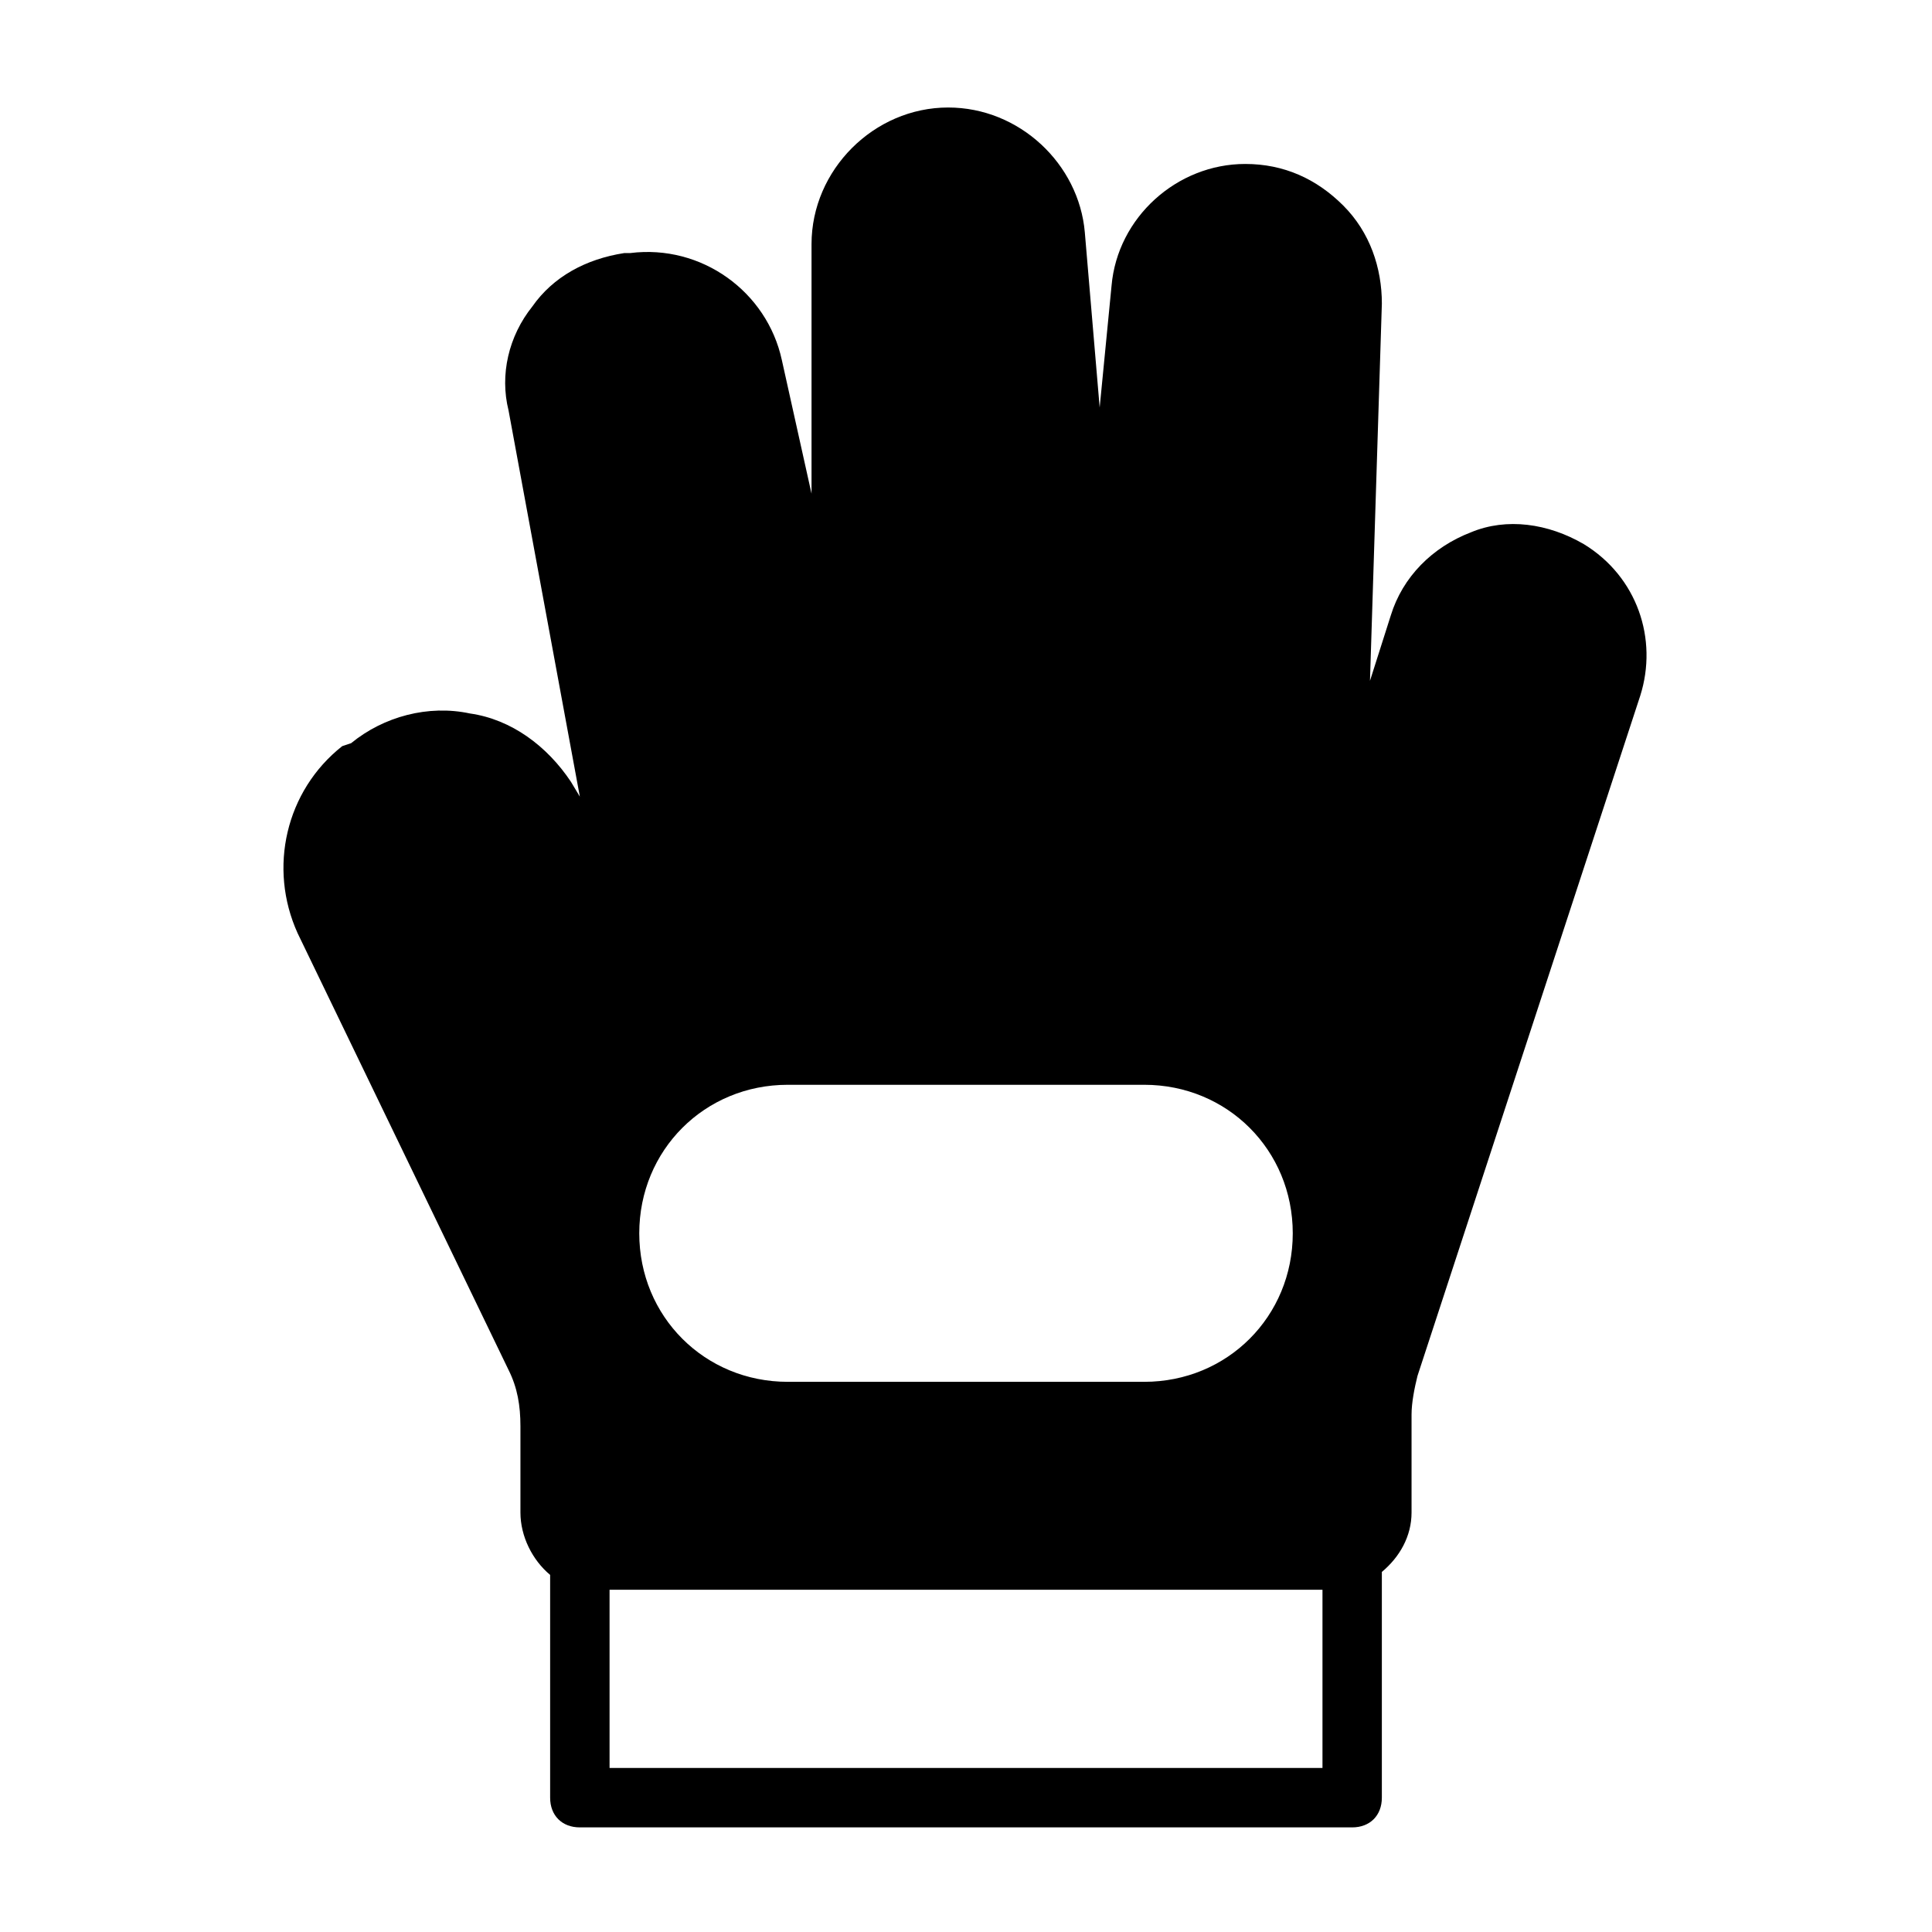 <?xml version="1.0" encoding="UTF-8"?>
<!-- Uploaded to: ICON Repo, www.svgrepo.com, Generator: ICON Repo Mixer Tools -->
<svg fill="#000000" width="800px" height="800px" version="1.1" viewBox="144 144 512 512" xmlns="http://www.w3.org/2000/svg">
 <path d="m563.74 288.21c-9.445-5.512-20.469-7.086-29.914-3.148-10.234 3.938-18.105 11.809-21.254 22.043l-5.512 17.32 3.148-99.977c0-9.445-3.148-18.895-10.234-25.977-7.086-7.086-15.742-11.02-25.977-11.02-18.105 0-33.852 14.168-35.426 32.273l-3.148 32.273-3.938-46.445c-1.574-18.105-17.32-33.062-36.211-33.062-19.68 0-36.211 16.531-36.211 36.211v66.125l-7.871-35.426c-3.938-18.105-21.254-30.699-40.148-28.34h-1.574c-10.234 1.574-18.895 6.297-24.402 14.168-6.297 7.871-8.66 18.105-6.297 27.551l18.895 102.34-2.363-3.938c-6.297-9.445-15.742-16.531-26.766-18.105-11.02-2.363-22.828 0.789-31.488 7.871l-2.359 0.789c-14.957 11.809-19.68 32.273-11.809 49.594l55.891 115.72c2.363 4.723 3.148 9.445 3.148 14.957v22.828c0 6.297 3.148 12.594 7.871 16.531v59.039c0 4.723 3.148 7.871 7.871 7.871h204.67c4.723 0 7.871-3.148 7.871-7.871v-59.828c4.723-3.938 7.871-9.445 7.871-15.742v-25.977c0-3.148 0.789-7.086 1.574-10.234l59.039-180.27c4.731-14.957-0.781-31.488-14.949-40.148zm-210.97 143.27h94.465c22.043 0 39.359 17.32 39.359 39.359 0 22.043-17.32 39.359-39.359 39.359h-94.465c-22.043 0-39.359-17.32-39.359-39.359 0-22.043 17.32-39.359 39.359-39.359zm141.7 181.05h-188.93v-47.23h188.93z"/>
</svg>